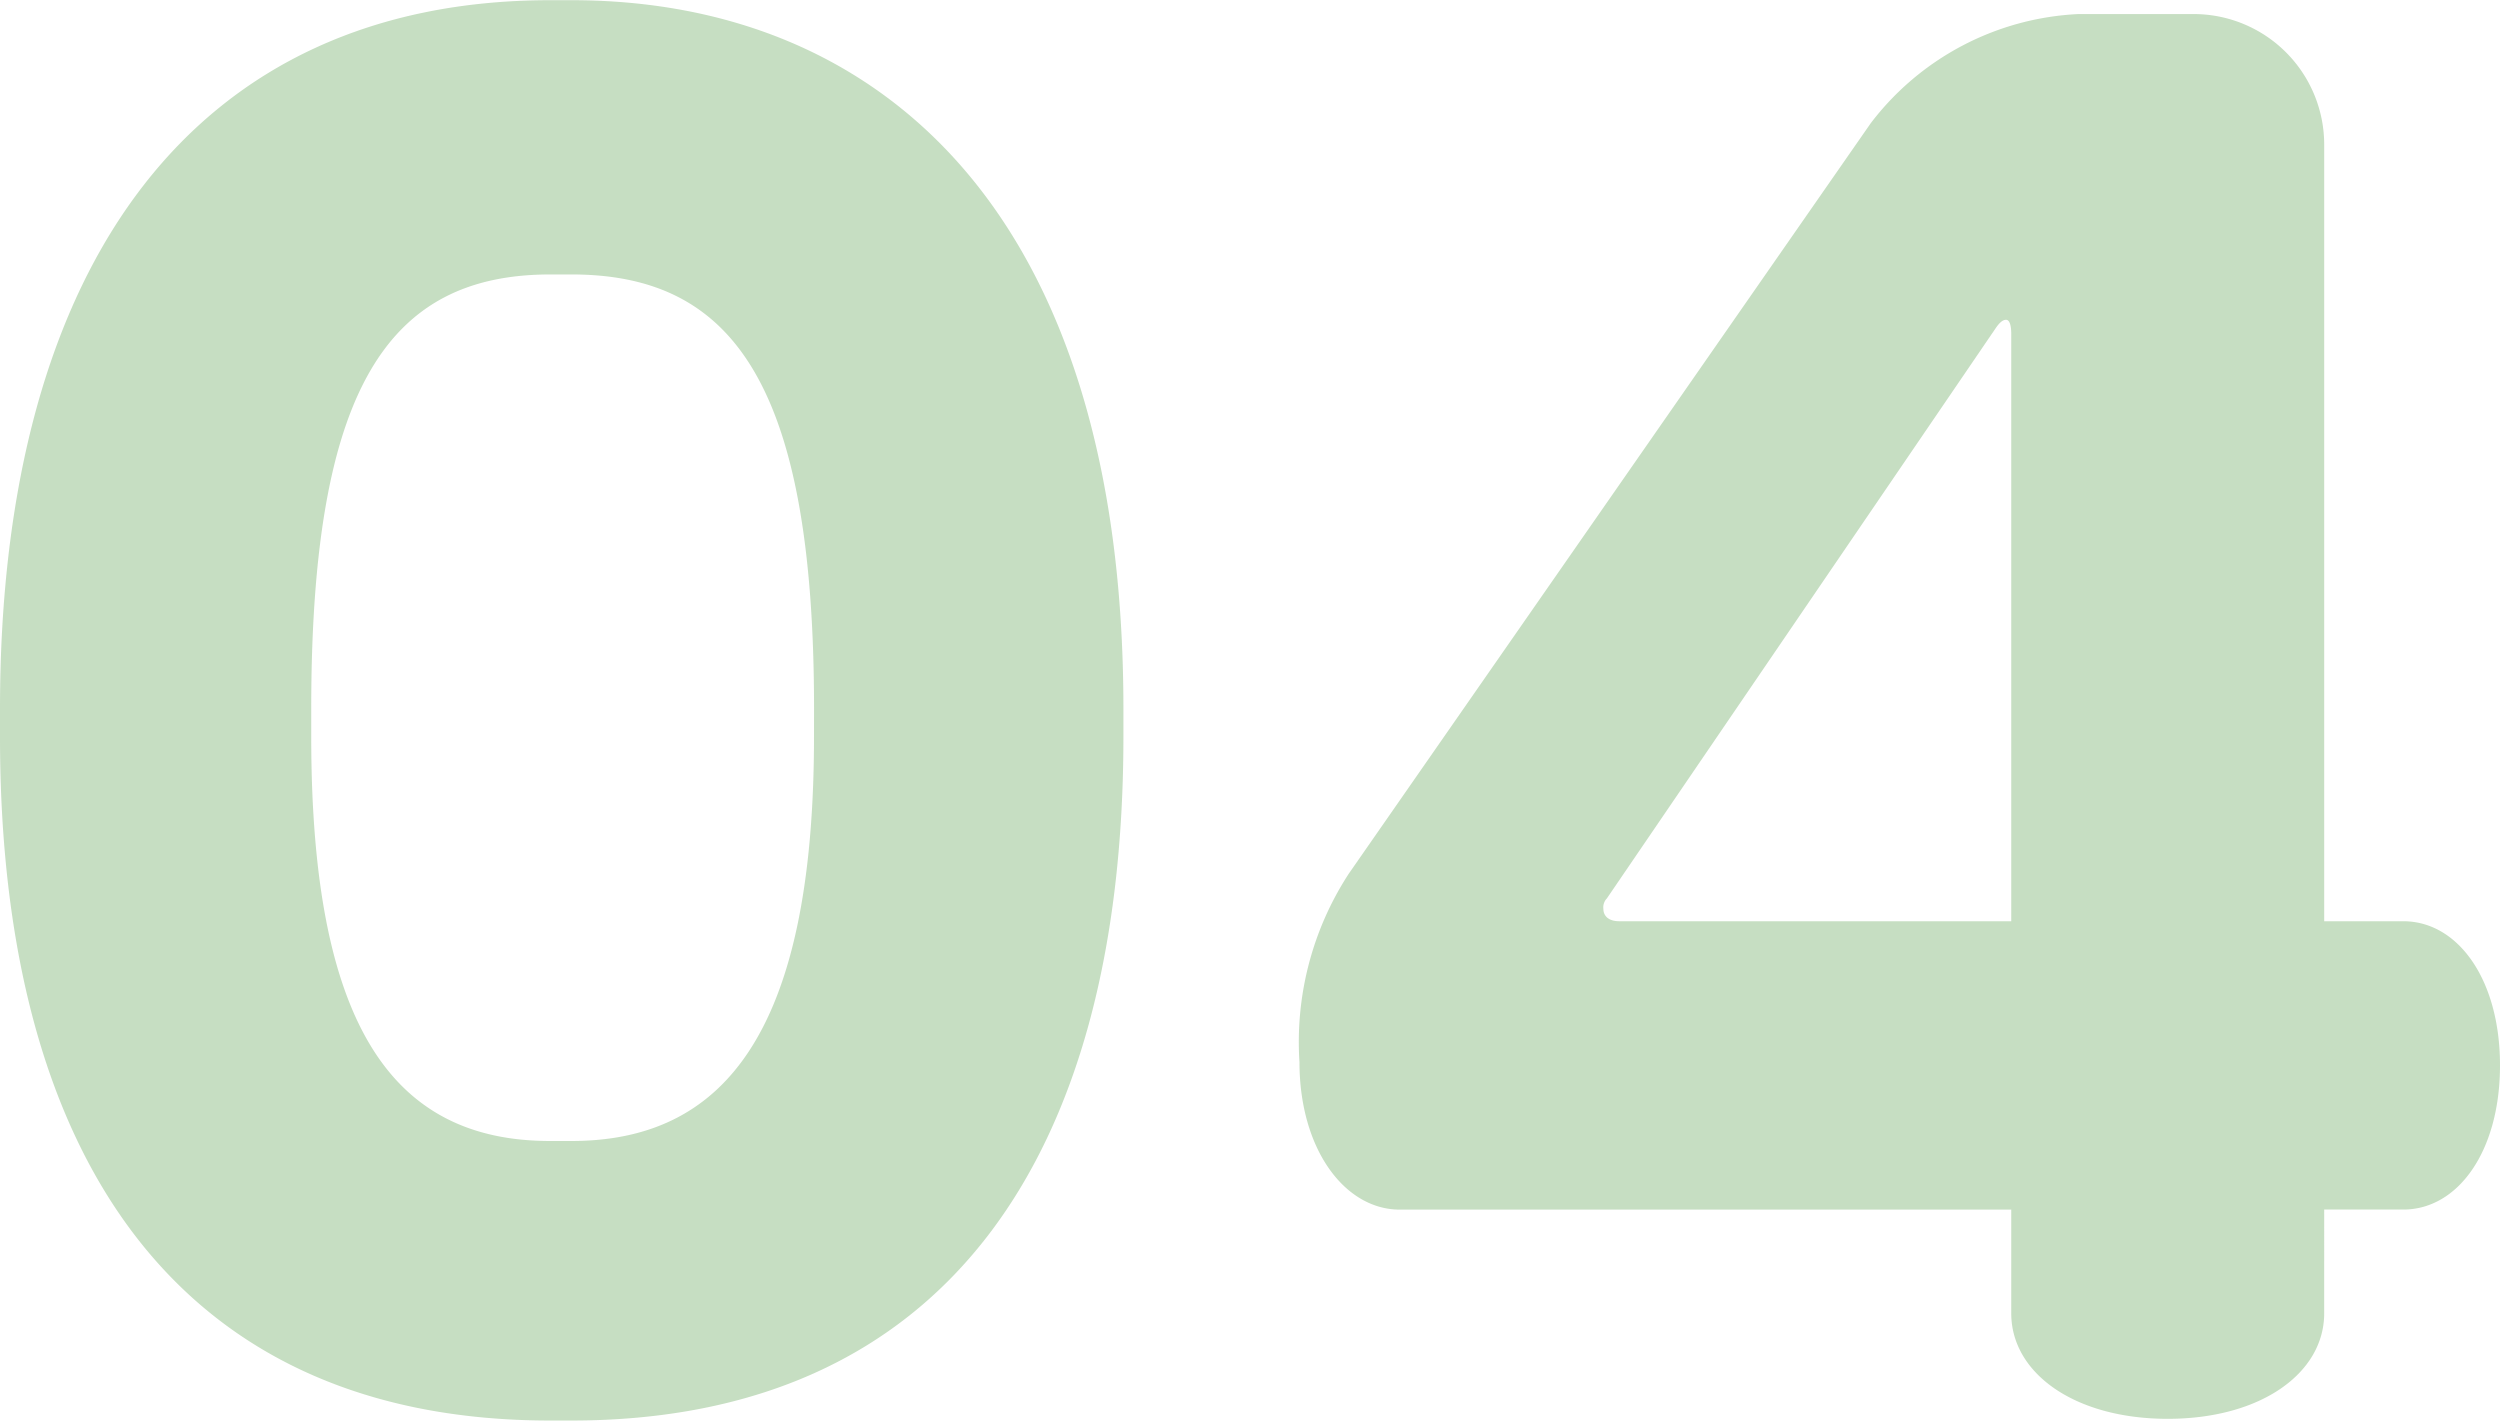 <svg xmlns="http://www.w3.org/2000/svg" width="52.614" height="29.896" viewBox="0 0 52.614 29.896">
  <path id="パス_9538" data-name="パス 9538" d="M25.493-13.912V-14.5c0-10.471-5.143-14.911-11.618-14.911h-.444c-7.4,0-11.581,5.439-11.581,14.911v.592C1.85-5.032,5.624.481,13.431.481h.444C21.682.481,25.493-5,25.493-13.912Zm-6.512,0c0,6.327-1.961,8.51-5.106,8.51h-.444C10.1-5.4,8.4-7.844,8.4-13.912V-14.5c0-6.7,1.591-9.139,5.032-9.139h.444c3.367,0,5.106,2.257,5.106,9.139ZM54.464-6.993c0-1.813-.888-3.034-2.035-3.034H50.764V-26.344a2.748,2.748,0,0,0-2.775-2.775h-2.4a5.841,5.841,0,0,0-4.366,2.294l-10.989,15.8a6.488,6.488,0,0,0-1.036,3.959c0,1.85.962,3.108,2.109,3.108H44.178v2.183c0,1.258,1.332,2.22,3.293,2.22s3.293-.962,3.293-2.22V-3.959h1.665C53.576-3.959,54.464-5.18,54.464-6.993ZM44.178-10.027H35.927c-.222,0-.333-.111-.333-.259a.272.272,0,0,1,.074-.222L43.845-22.5c.074-.111.148-.185.222-.185s.111.111.111.3Z" transform="translate(-1.85 29.415)" fill="#5aa04f" opacity="0.34"/>
</svg>
